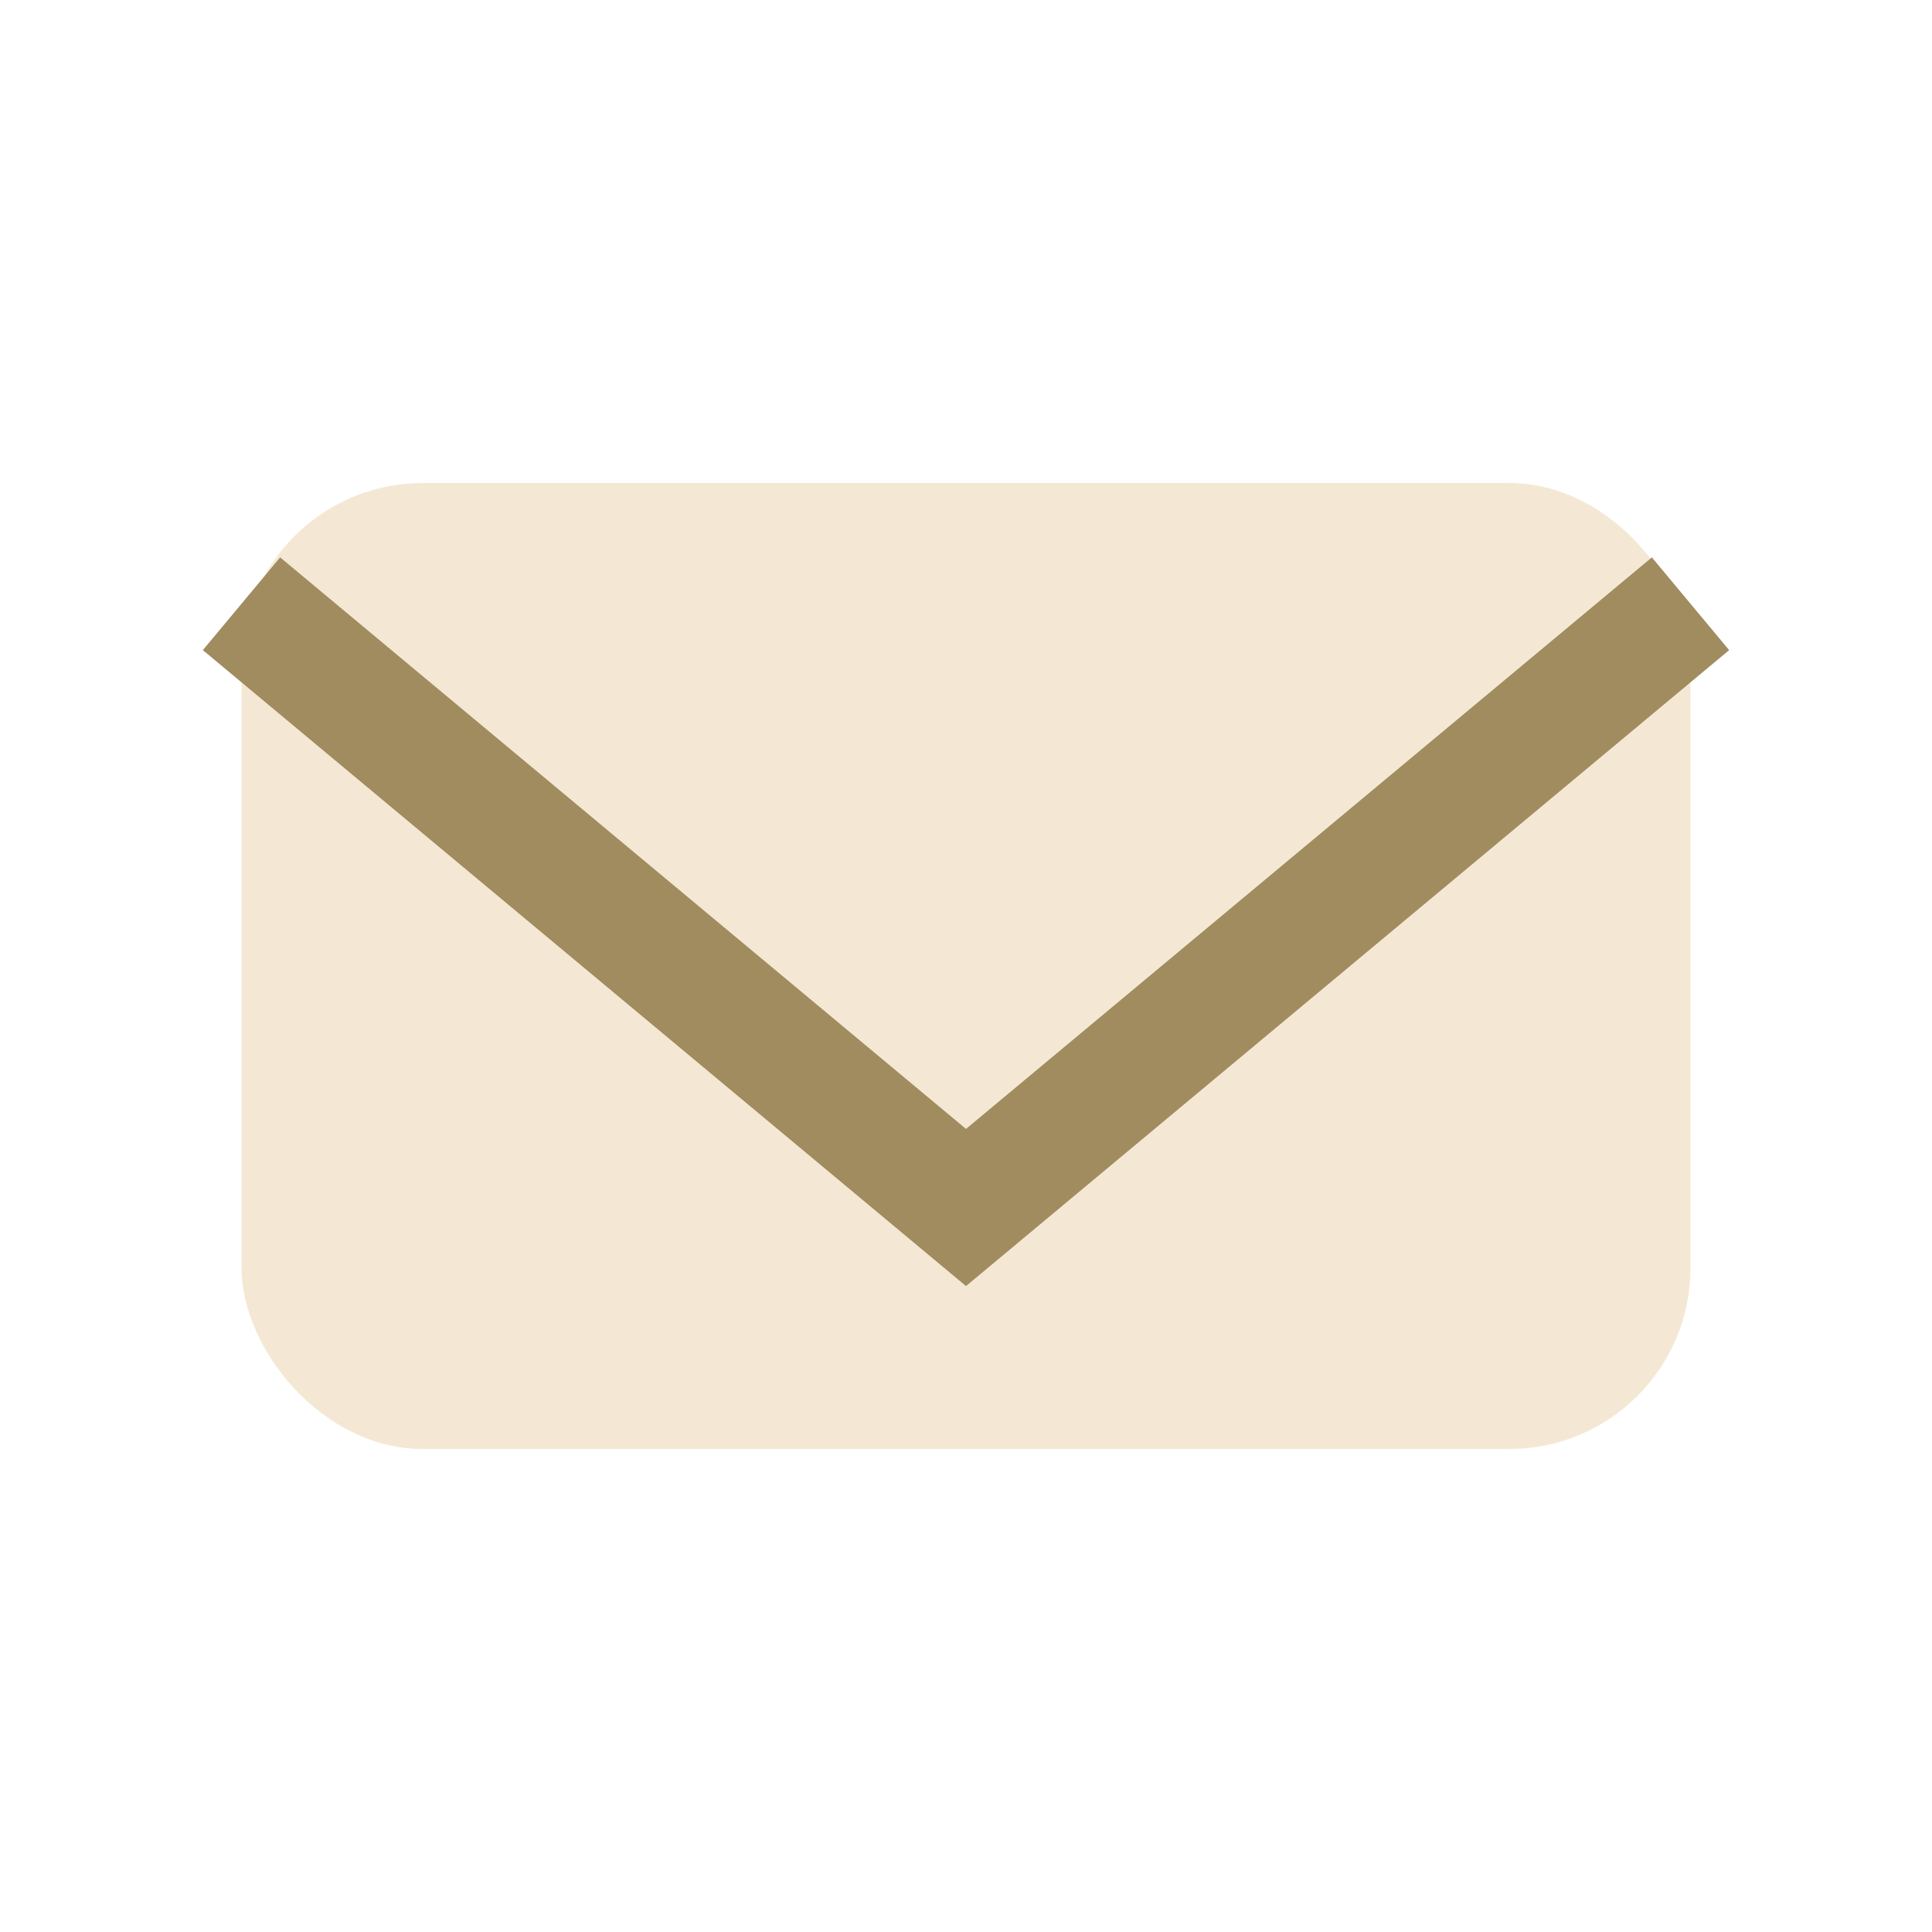 <?xml version="1.0" encoding="UTF-8"?>
<svg xmlns="http://www.w3.org/2000/svg" viewBox="0 0 32 32" width="32" height="32"><rect x="4" y="8" width="24" height="16" rx="3" fill="#F4E8D5"/><path d="M4 10l12 10 12-10" fill="none" stroke="#A18C5F" stroke-width="2"/></svg>
